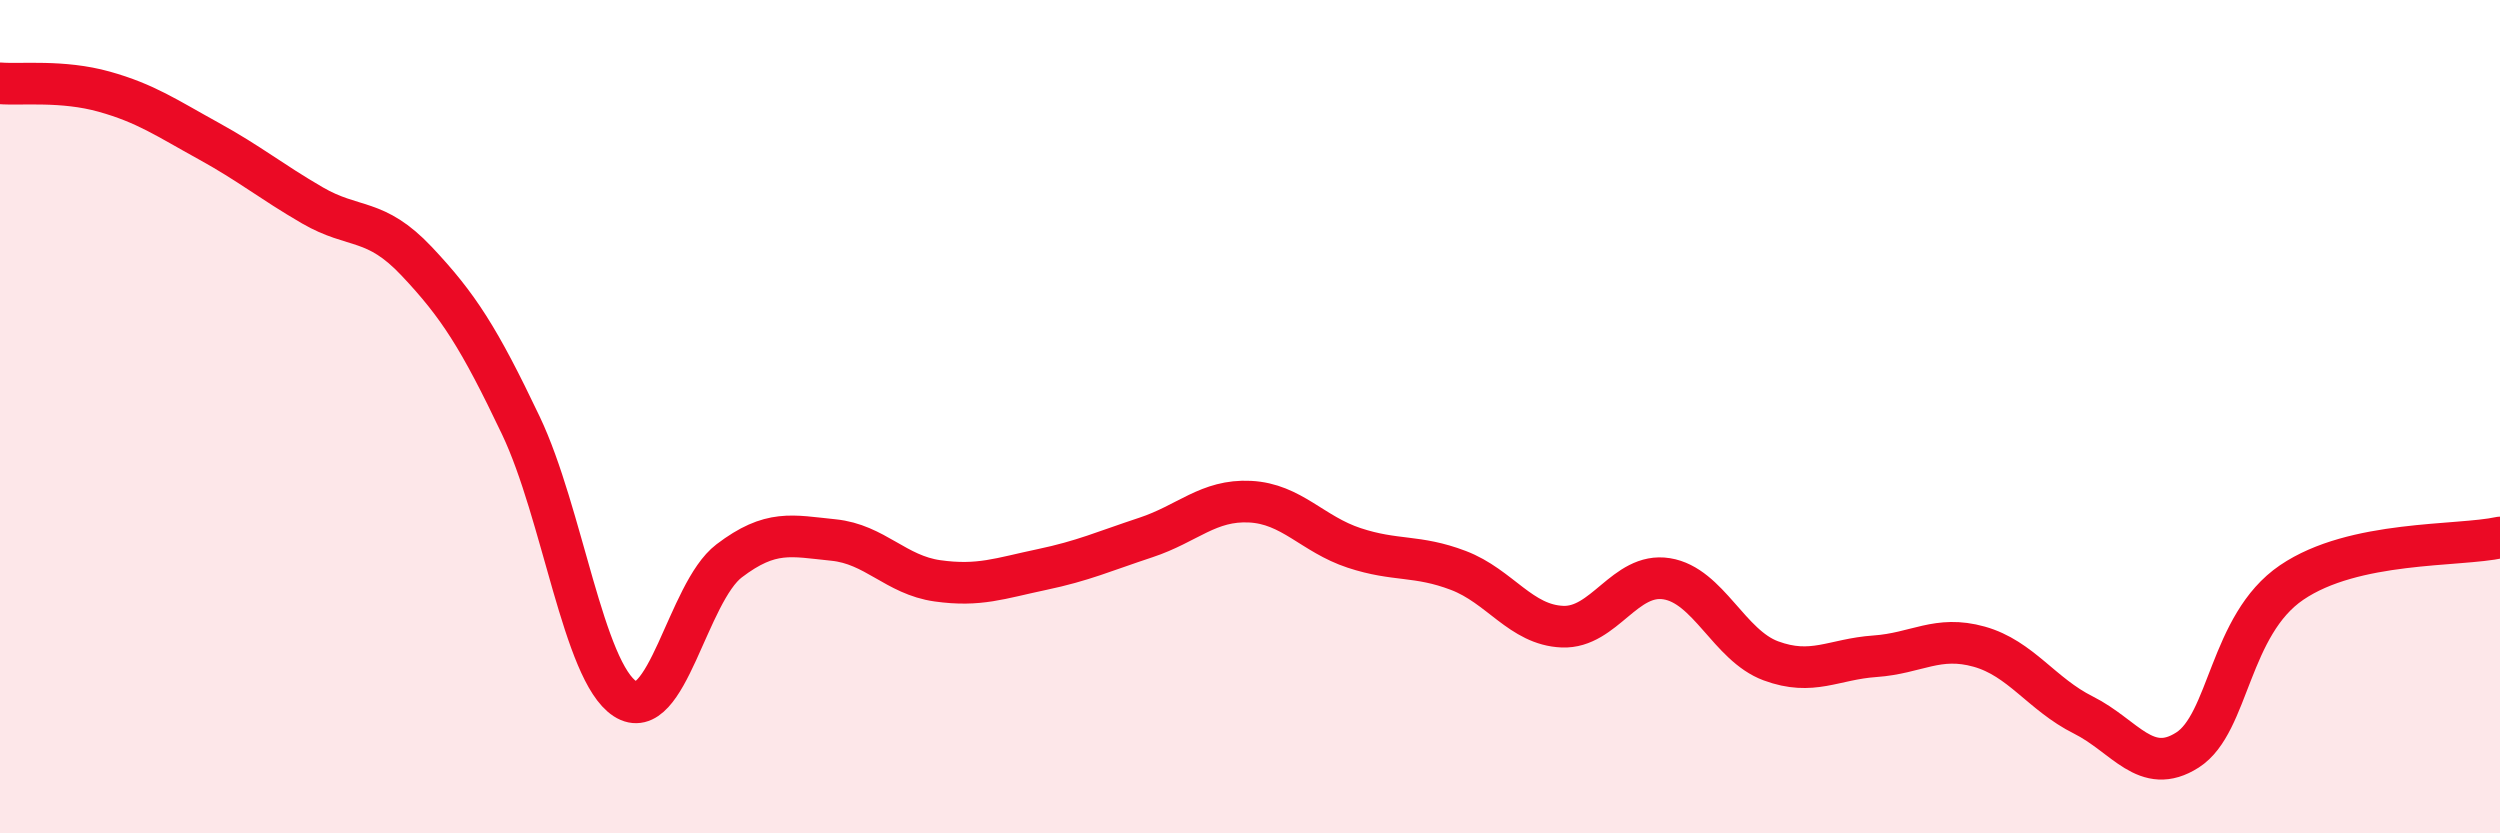 
    <svg width="60" height="20" viewBox="0 0 60 20" xmlns="http://www.w3.org/2000/svg">
      <path
        d="M 0,2 C 0.5,2.04 1.5,1.92 2.5,2.2 C 3.5,2.48 4,2.83 5,3.38 C 6,3.93 6.5,4.35 7.5,4.93 C 8.5,5.51 9,5.21 10,6.27 C 11,7.33 11.5,8.11 12.5,10.21 C 13.5,12.31 14,16.12 15,16.77 C 16,17.42 16.5,14.22 17.5,13.46 C 18.5,12.7 19,12.86 20,12.96 C 21,13.06 21.5,13.8 22.5,13.94 C 23.5,14.08 24,13.88 25,13.67 C 26,13.46 26.5,13.23 27.5,12.9 C 28.5,12.57 29,11.99 30,12.04 C 31,12.09 31.5,12.82 32.5,13.15 C 33.5,13.48 34,13.31 35,13.69 C 36,14.07 36.5,15 37.5,15.04 C 38.5,15.08 39,13.73 40,13.89 C 41,14.05 41.5,15.49 42.5,15.86 C 43.5,16.23 44,15.82 45,15.75 C 46,15.68 46.5,15.24 47.5,15.52 C 48.5,15.8 49,16.66 50,17.16 C 51,17.66 51.5,18.64 52.5,18 C 53.5,17.36 53.5,15 55,13.98 C 56.5,12.96 59,13.12 60,12.9L60 20L0 20Z"
        fill="#EB0A25"
        opacity="0.1"
        stroke-linecap="round"
        stroke-linejoin="round"
      />
      <path
        d="M 0,2 C 0.5,2.04 1.5,1.92 2.5,2.2 C 3.5,2.48 4,2.83 5,3.38 C 6,3.93 6.5,4.35 7.5,4.93 C 8.5,5.51 9,5.21 10,6.27 C 11,7.33 11.5,8.11 12.5,10.21 C 13.5,12.31 14,16.12 15,16.77 C 16,17.42 16.5,14.22 17.5,13.46 C 18.5,12.7 19,12.86 20,12.96 C 21,13.06 21.5,13.8 22.5,13.94 C 23.5,14.08 24,13.88 25,13.67 C 26,13.46 26.5,13.23 27.5,12.9 C 28.5,12.57 29,11.99 30,12.04 C 31,12.09 31.5,12.82 32.5,13.15 C 33.5,13.48 34,13.31 35,13.69 C 36,14.07 36.5,15 37.5,15.04 C 38.5,15.08 39,13.73 40,13.89 C 41,14.05 41.5,15.49 42.5,15.86 C 43.5,16.23 44,15.82 45,15.75 C 46,15.68 46.5,15.24 47.5,15.52 C 48.5,15.8 49,16.66 50,17.16 C 51,17.66 51.5,18.64 52.5,18 C 53.5,17.36 53.5,15 55,13.98 C 56.5,12.96 59,13.12 60,12.9"
        stroke="#EB0A25"
        stroke-width="1"
        fill="none"
        stroke-linecap="round"
        stroke-linejoin="round"
      />
    </svg>
  